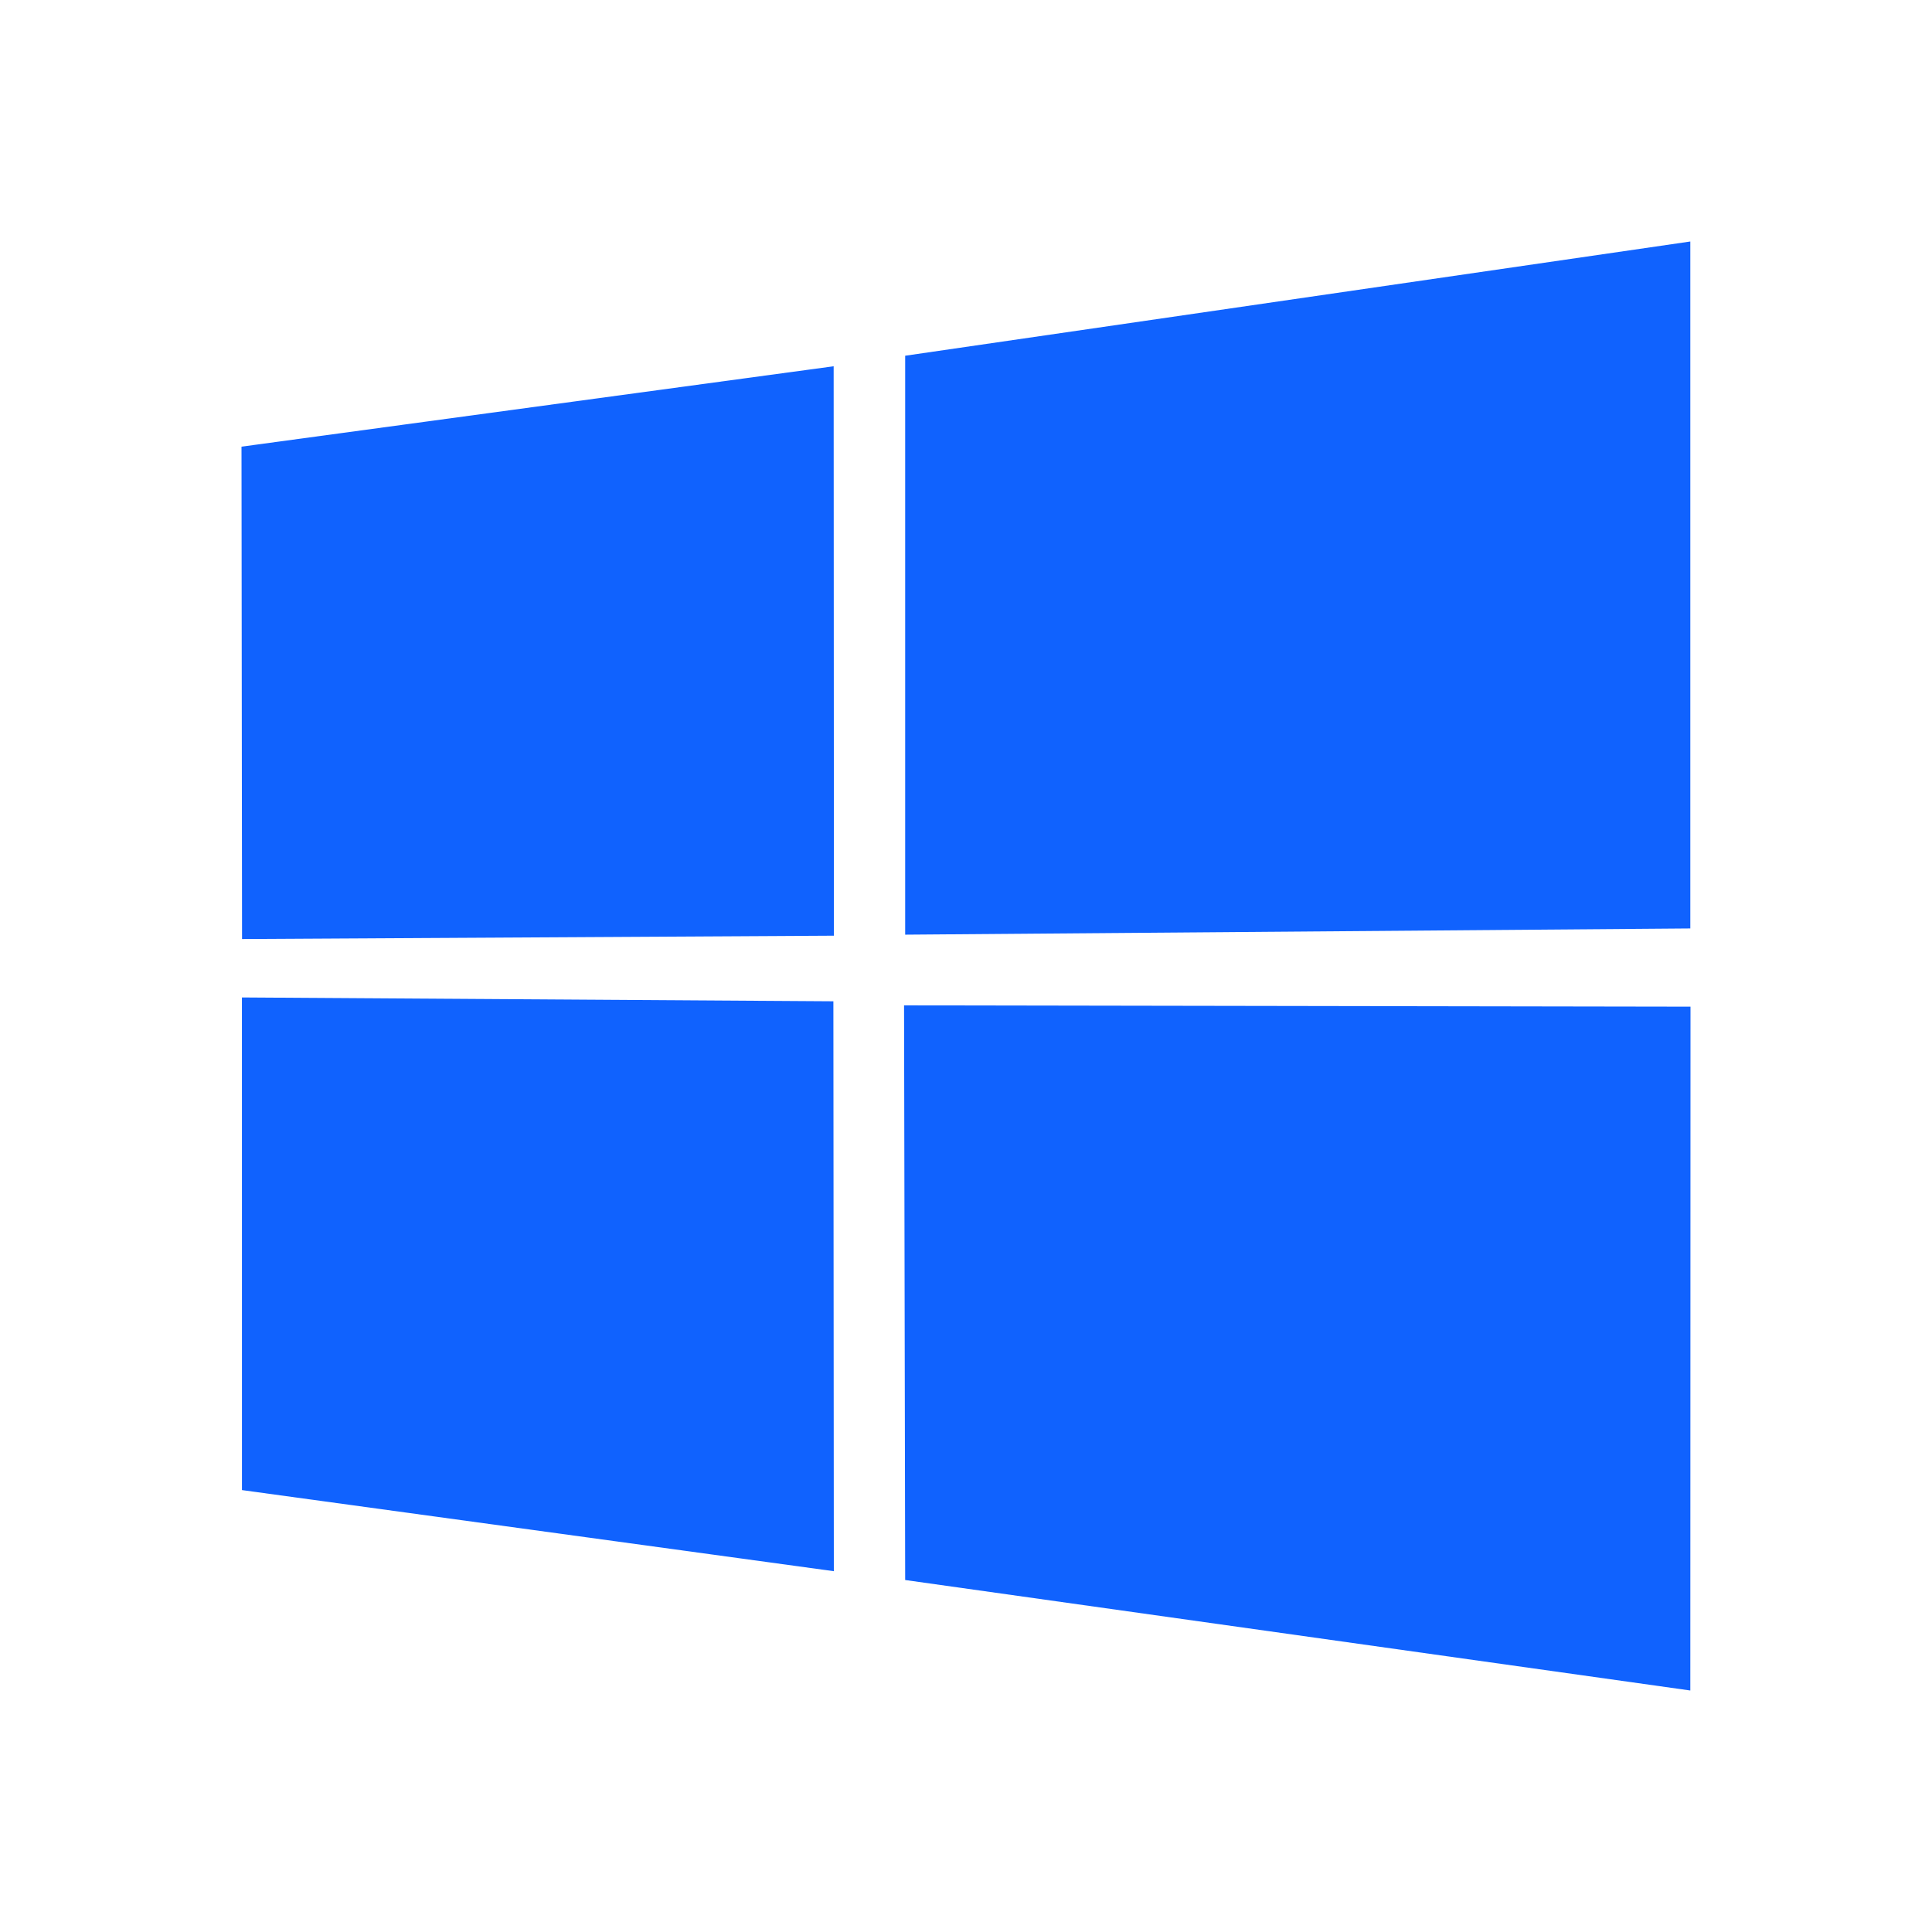 <svg width="64" height="64" viewBox="0 0 64 64" fill="none" xmlns="http://www.w3.org/2000/svg">
<path d="M8 14.796L27.616 12.133L27.625 30.996L8.018 31.107L8 14.796ZM27.607 33.169L27.622 52.048L8.015 49.361L8.014 33.042L27.607 33.169ZM29.985 11.784L55.994 8V30.756L29.985 30.962V11.784ZM56 33.347L55.994 56L29.985 52.34L29.948 33.304L56 33.347Z" fill="#1062FE"/>
</svg>
